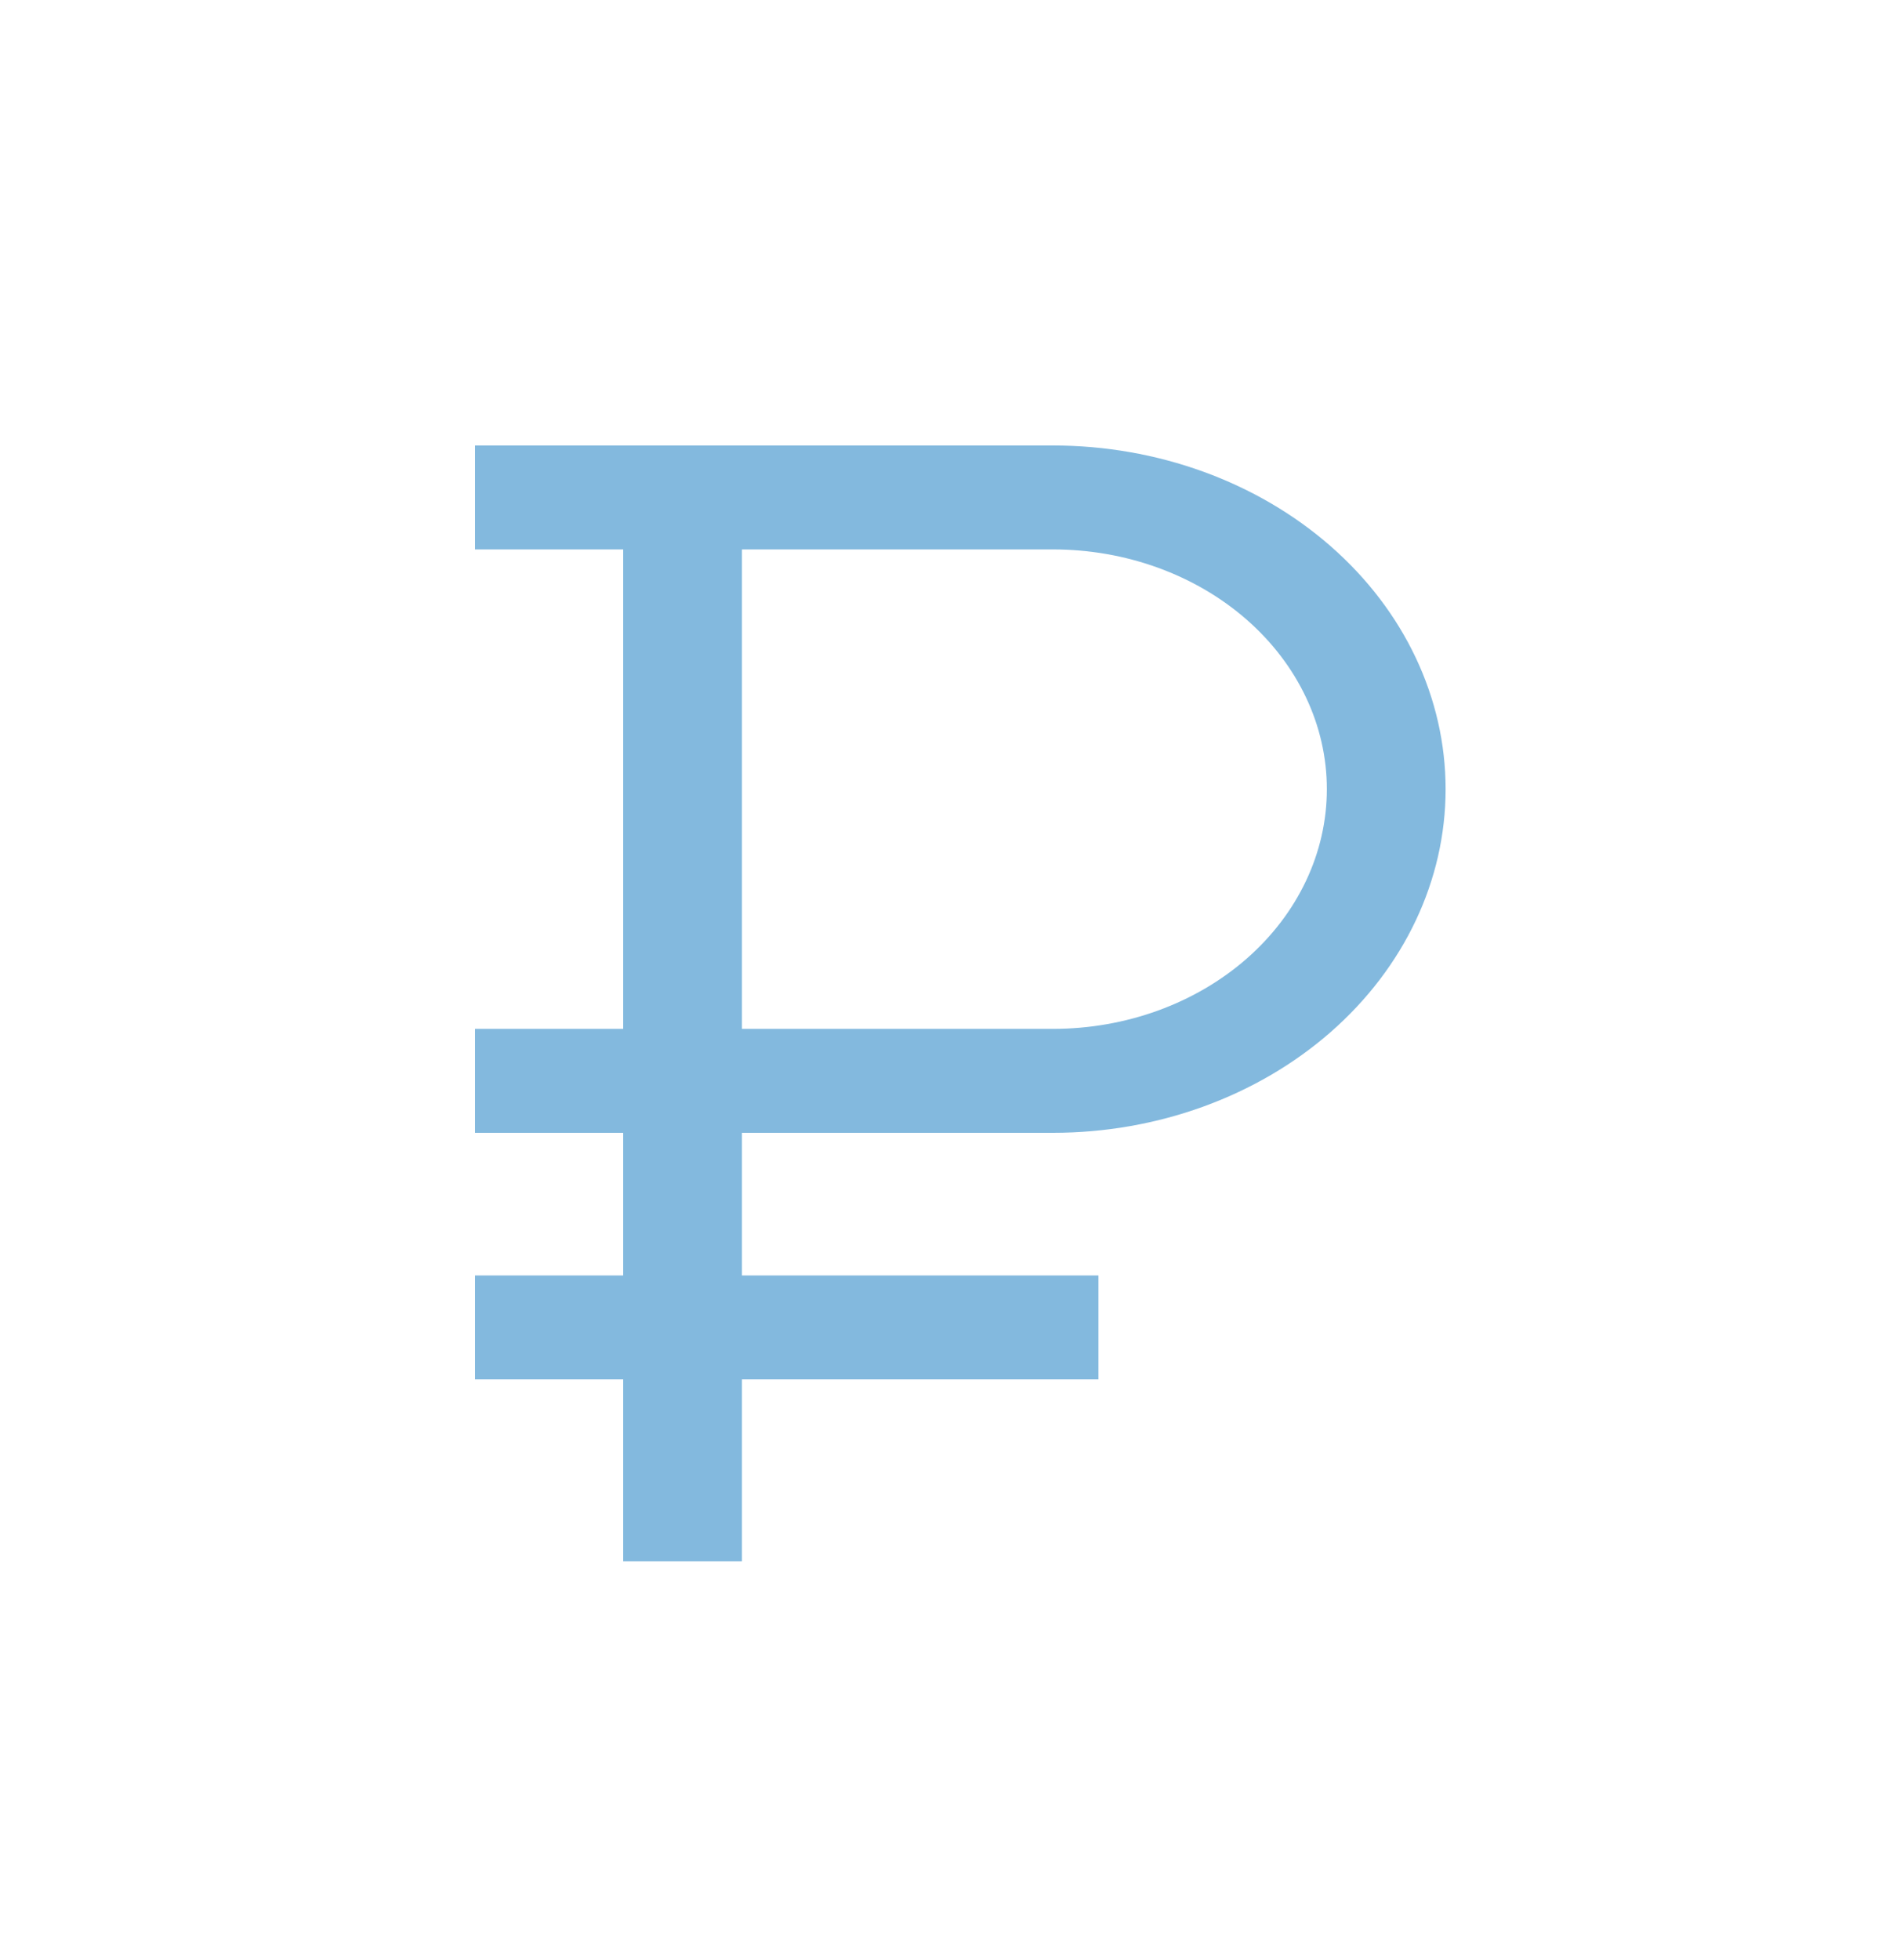 <?xml version="1.0" encoding="UTF-8"?> <svg xmlns="http://www.w3.org/2000/svg" width="32" height="33" viewBox="0 0 32 33" fill="none"> <path opacity="0.5" d="M17.734 19.072C19.488 19.072 21.17 18.462 22.41 17.377C23.65 16.292 24.347 14.82 24.347 13.286C24.347 11.751 23.65 10.28 22.41 9.195C21.17 8.11 19.488 7.5 17.734 7.5H8V9.25H10.496V17.322H8V19.072H10.496V21.473H8V23.223H10.496V26.285H12.496V23.223H18.5V21.473H12.496V19.072H17.734ZM12.496 9.25H17.734C18.958 9.25 20.131 9.675 20.996 10.432C21.861 11.189 22.347 12.216 22.347 13.286C22.347 14.356 21.861 15.383 20.996 16.14C20.131 16.897 18.958 17.322 17.734 17.322H12.496V9.25Z" fill="#0875BE"></path> </svg> 